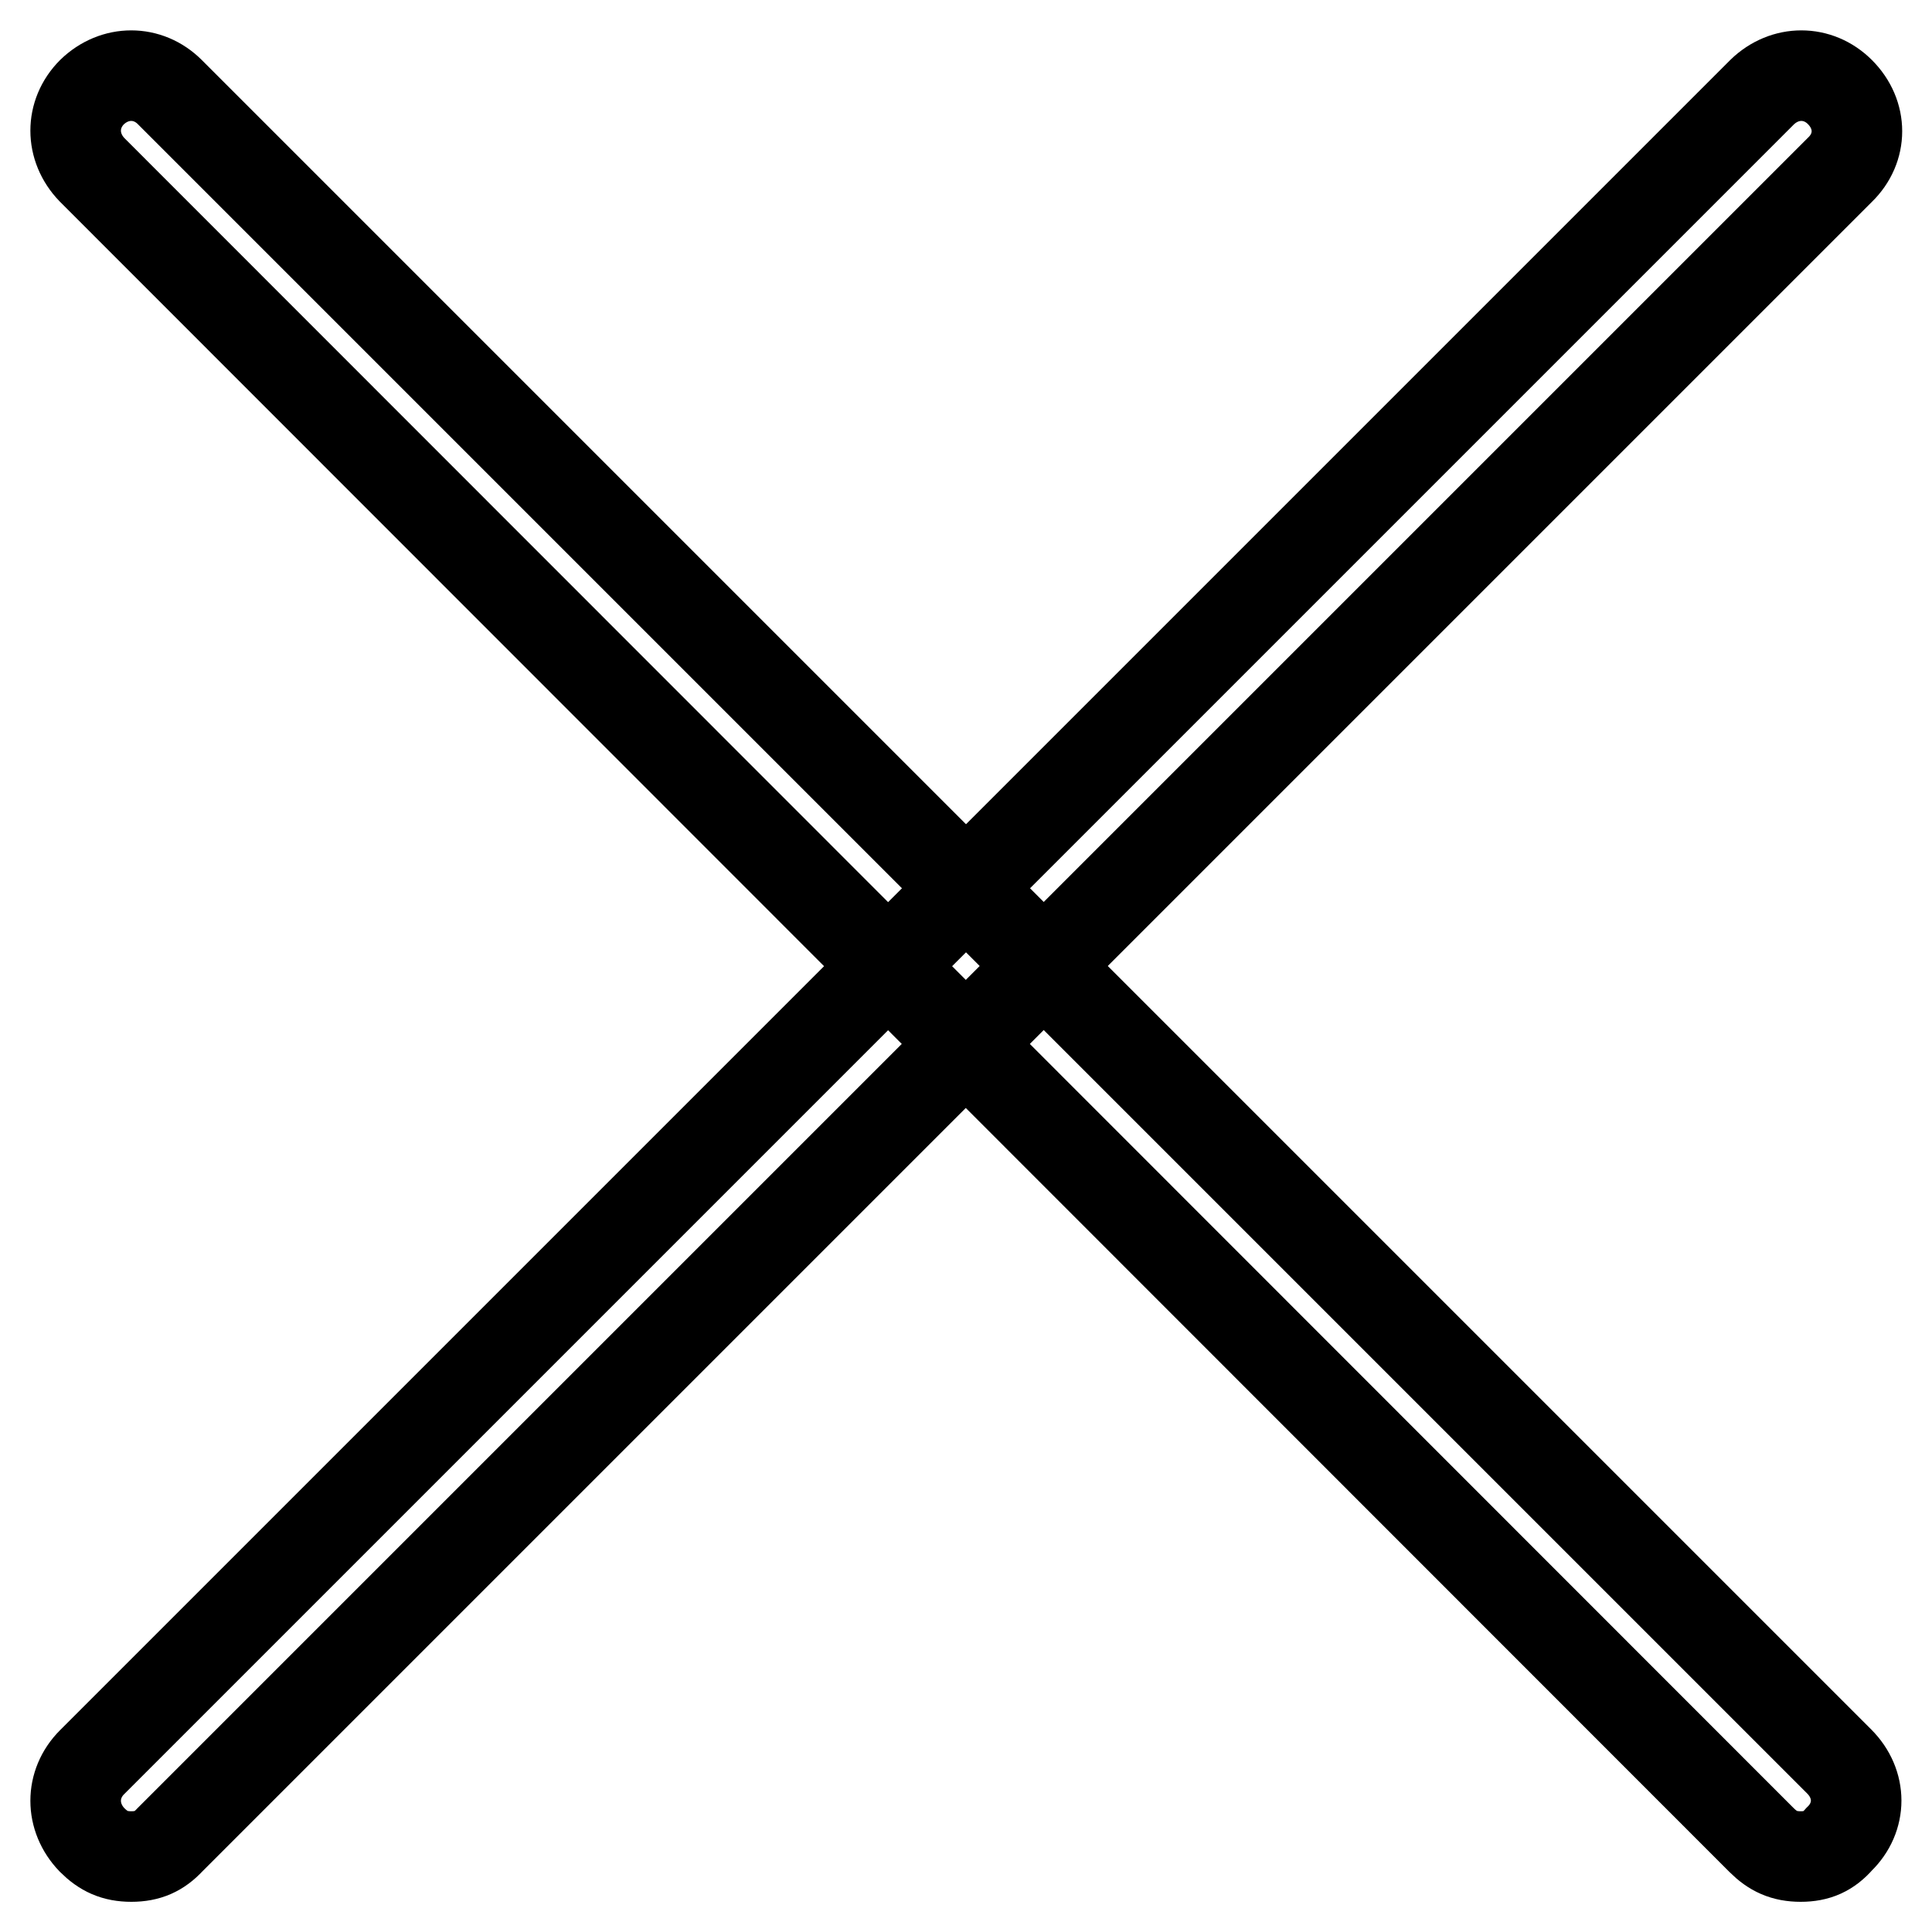 <?xml version="1.0" encoding="utf-8"?>
<!-- Svg Vector Icons : http://www.onlinewebfonts.com/icon -->
<!DOCTYPE svg PUBLIC "-//W3C//DTD SVG 1.1//EN" "http://www.w3.org/Graphics/SVG/1.1/DTD/svg11.dtd">
<svg version="1.1" xmlns="http://www.w3.org/2000/svg" xmlns:xlink="http://www.w3.org/1999/xlink" x="0px" y="0px" viewBox="0 0 256 256" enable-background="new 0 0 256 256" xml:space="preserve">
<g> <path stroke-width="12" fill-opacity="0" stroke="#000000"  d="M238.6,246c-2.2,0-3.7-0.7-5.2-2.2L12.2,22.5c-2.9-3-2.9-7.4,0-10.3c3-2.9,7.4-2.9,10.3,0l221.2,221.2 c3,3,3,7.4,0,10.3C242.3,245.3,240.8,246,238.6,246z"/> <path stroke-width="12" fill-opacity="0" stroke="#000000"  d="M17.4,246c-2.2,0-3.7-0.7-5.2-2.2c-2.9-3-2.9-7.4,0-10.3L233.5,12.2c3-2.9,7.4-2.9,10.3,0c3,3,3,7.4,0,10.3 L22.5,243.8C21.1,245.3,19.6,246,17.4,246L17.4,246z"/></g>
</svg>